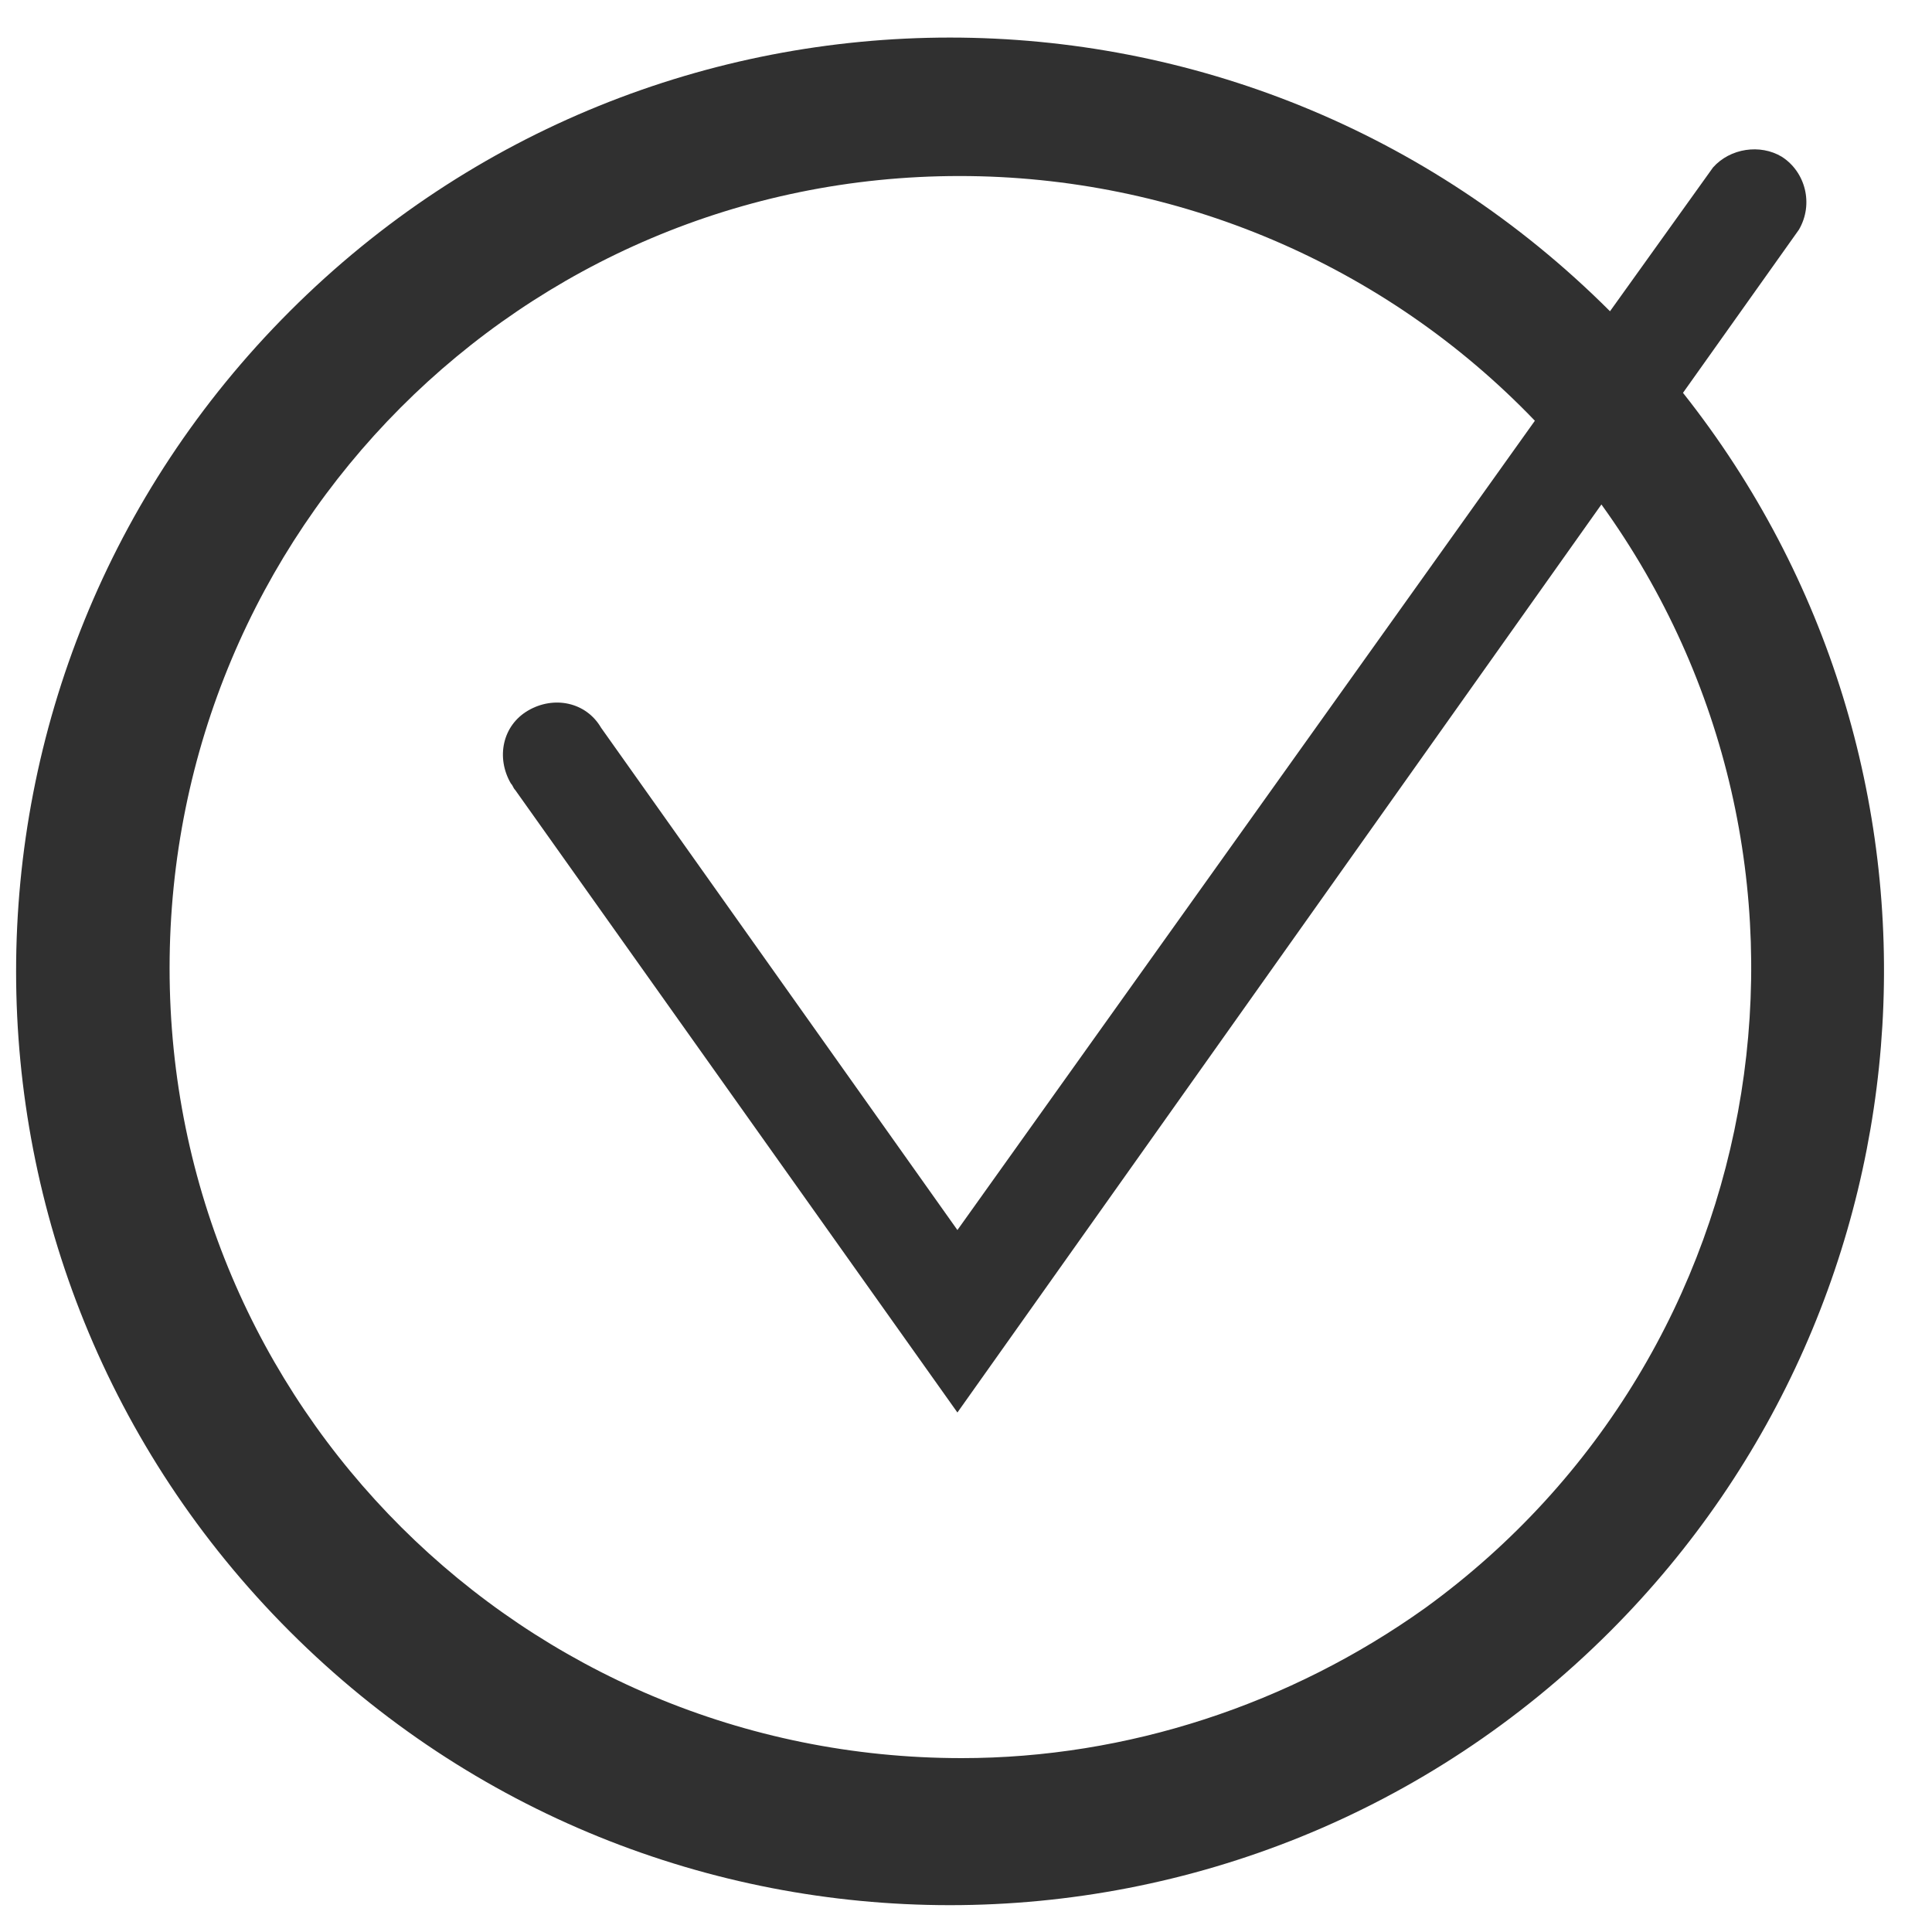 <?xml version="1.0" encoding="utf-8"?>
<!-- Generator: Adobe Illustrator 21.0.0, SVG Export Plug-In . SVG Version: 6.00 Build 0)  -->
<svg version="1.1" id="Ebene_1" xmlns="http://www.w3.org/2000/svg" xmlns:xlink="http://www.w3.org/1999/xlink" x="0px" y="0px"
	 viewBox="0 0 90 90" style="enable-background:new 0 0 90 90;" xml:space="preserve">
<style type="text/css">
	.st0{fill:#303030;}
</style>
<path class="st0" d="M78.4,18.3l5.4-7.6c0.7-1.2,0.3-2.7-0.8-3.4c-1-0.6-2.4-0.4-3.2,0.5L75,14.5c-17-17-44.5-17-61.5,0
	s-17,44.5,0,61.5S58,93,75,76C90.6,60.4,92.1,35.6,78.4,18.3L78.4,18.3z M44.8,81.9c-20.4,0-36.9-16.4-36.9-36.8
	c0-20.4,16.4-36.9,36.8-36.9c10.1,0,19.8,4.1,26.8,11.4L44.6,57.3L28,33.9c-0.7-1.2-2.2-1.5-3.4-0.8c-1.2,0.7-1.5,2.2-0.8,3.4
	c0.1,0.1,0.1,0.2,0.2,0.3l20.6,29l30-42.3c11.9,16.5,8.2,39.5-8.2,51.4C60.1,79.4,52.5,81.9,44.8,81.9z"/>
</svg>
